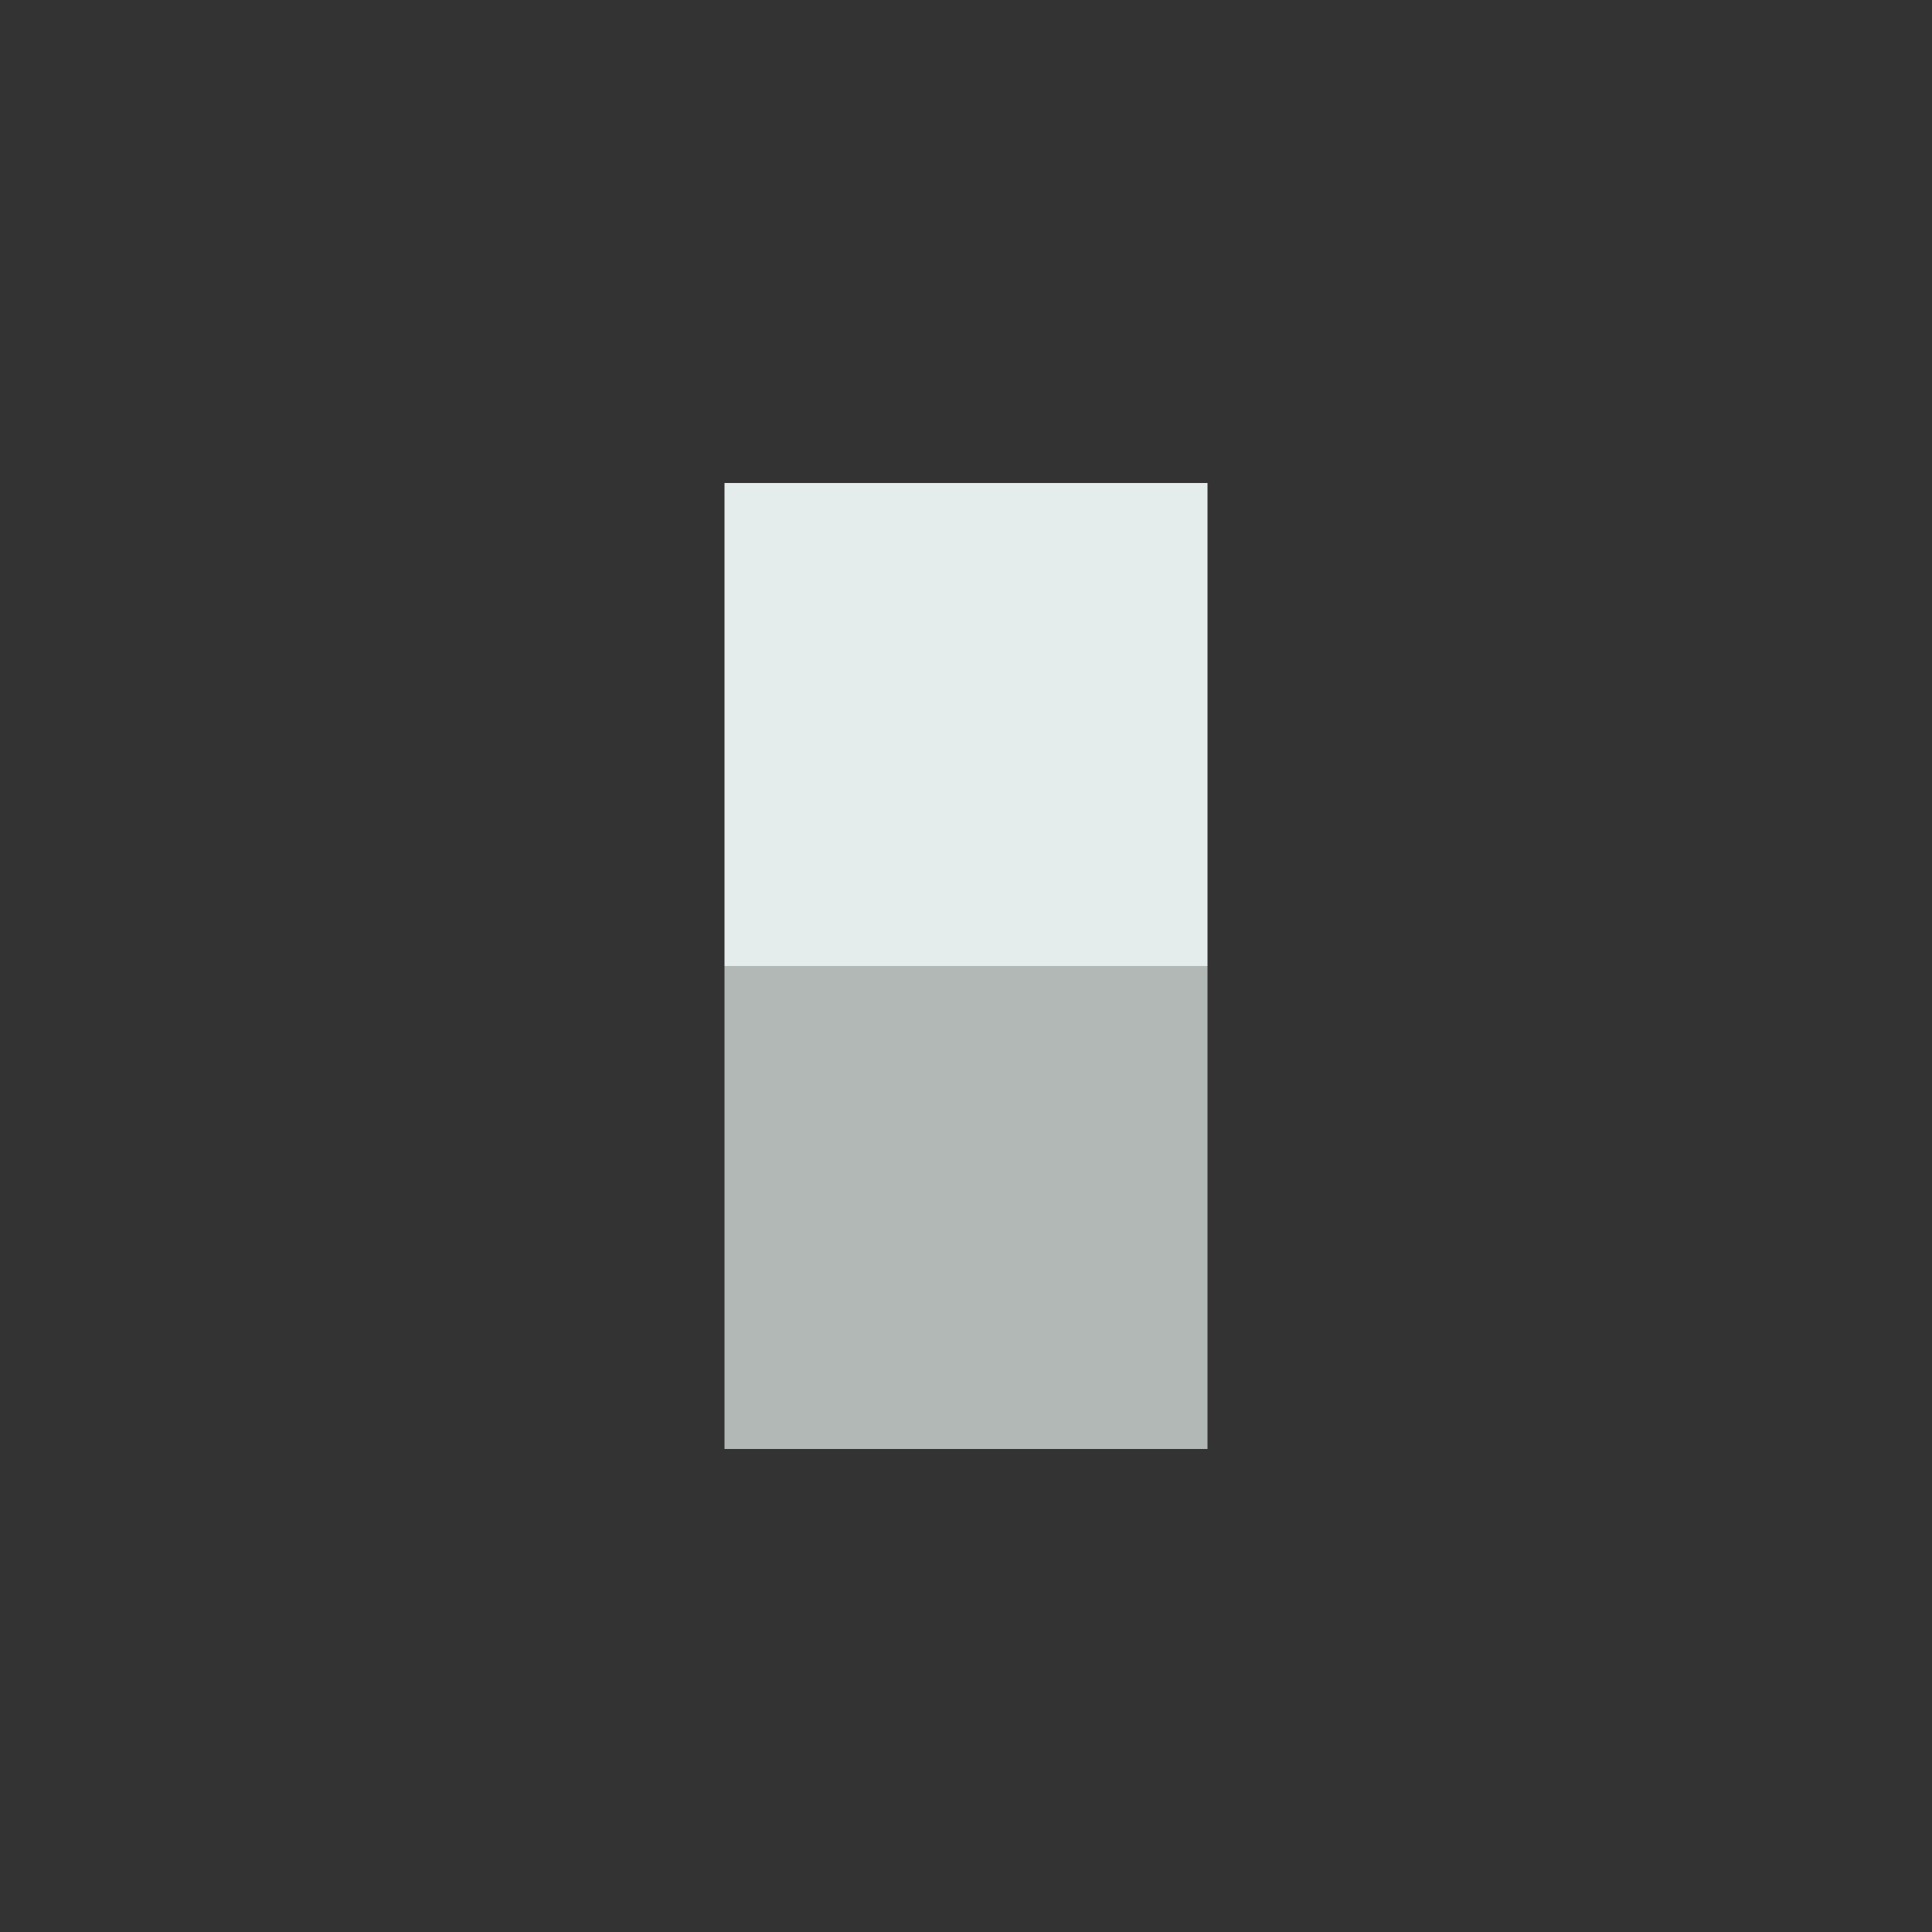 <svg viewBox='0 0 1080 1080' xmlns='http://www.w3.org/2000/svg' version='1.1'><rect x="0" y="0" width="1080" height="1080" fill="#333333" stroke="none"/><path id='Head' d='M405 540 L675 540 675 270 405 270 Z' fill='rgb(228,237,236)'/><path id='Torso' d='M405 810 L675 810 675 540 405 540 Z' fill='rgb(178,184,182)'/></svg>